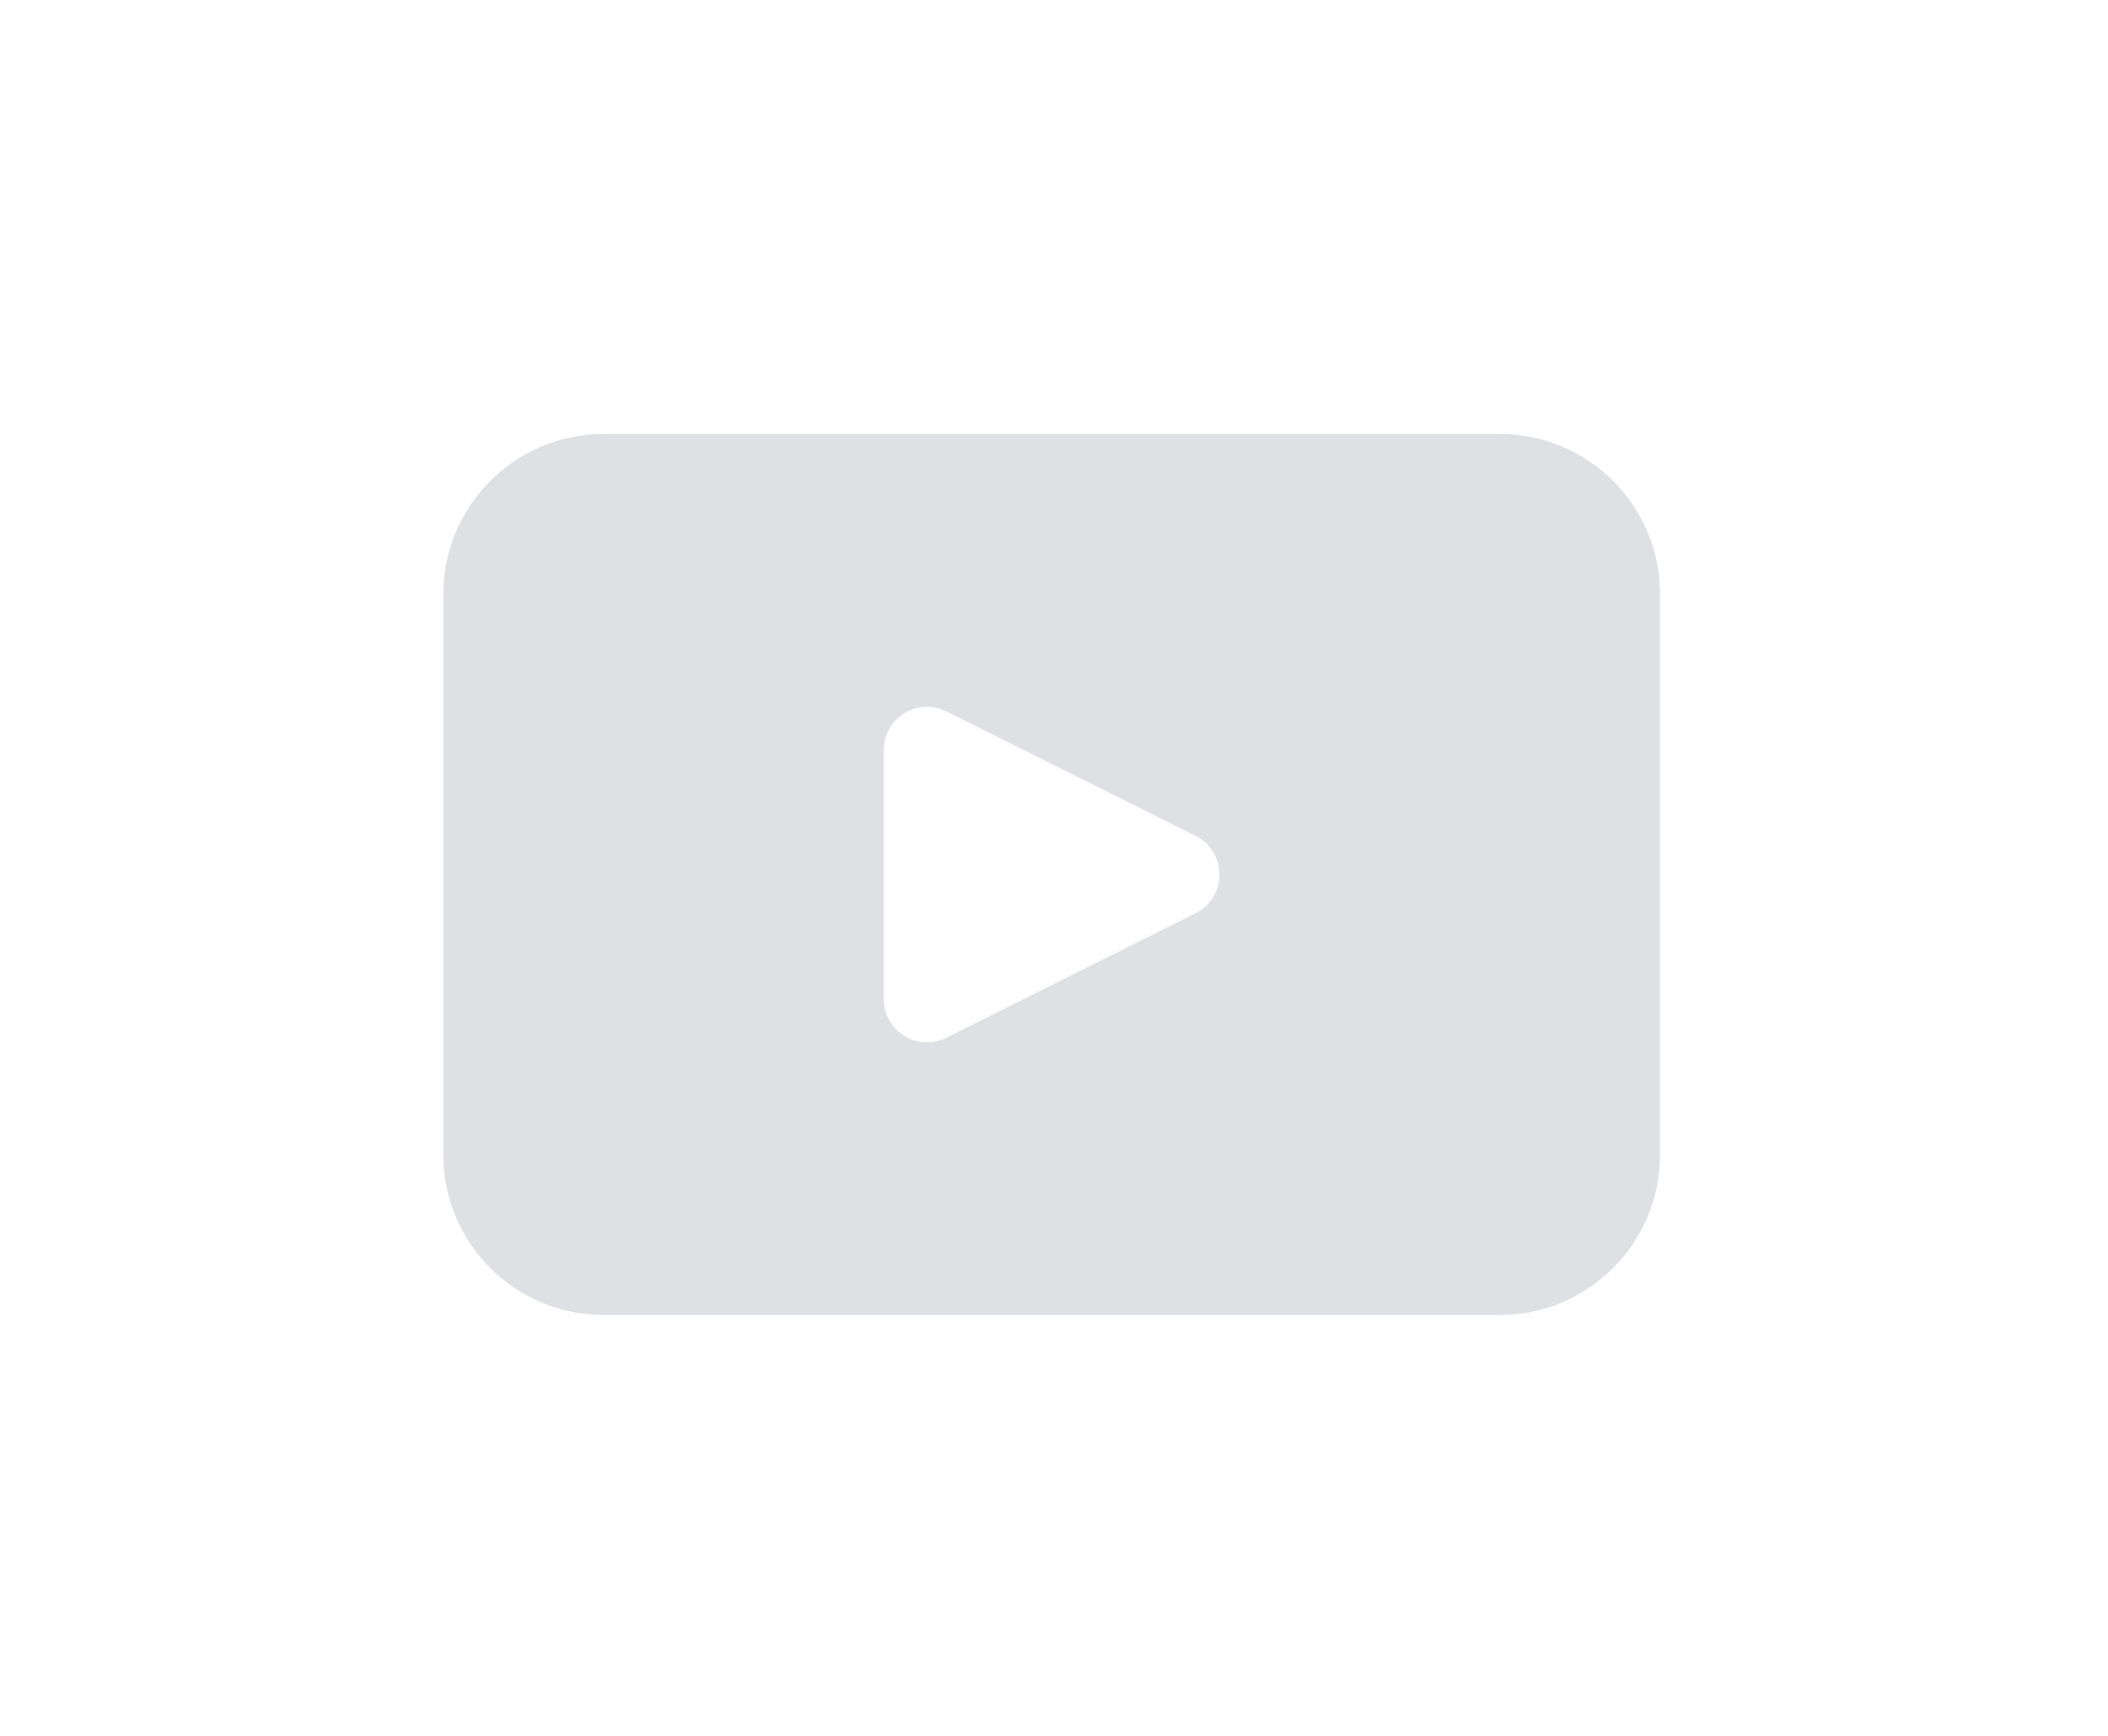 <svg width="34" height="28" viewBox="0 0 34 28" fill="none" xmlns="http://www.w3.org/2000/svg">
<path d="M24.19 7H9.736C8.308 7 7.15 8.158 7.15 9.585V18.625C7.15 20.054 8.308 21.211 9.736 21.211H24.19C25.617 21.211 26.775 20.054 26.775 18.625V9.585C26.775 8.158 25.617 7 24.19 7ZM19.284 14.73L15.264 16.739C14.8 16.971 14.255 16.634 14.255 16.116V12.098C14.255 11.58 14.801 11.243 15.264 11.475L19.284 13.483C19.797 13.74 19.797 14.473 19.284 14.73Z" fill="#DEE0E3"/>
</svg>
